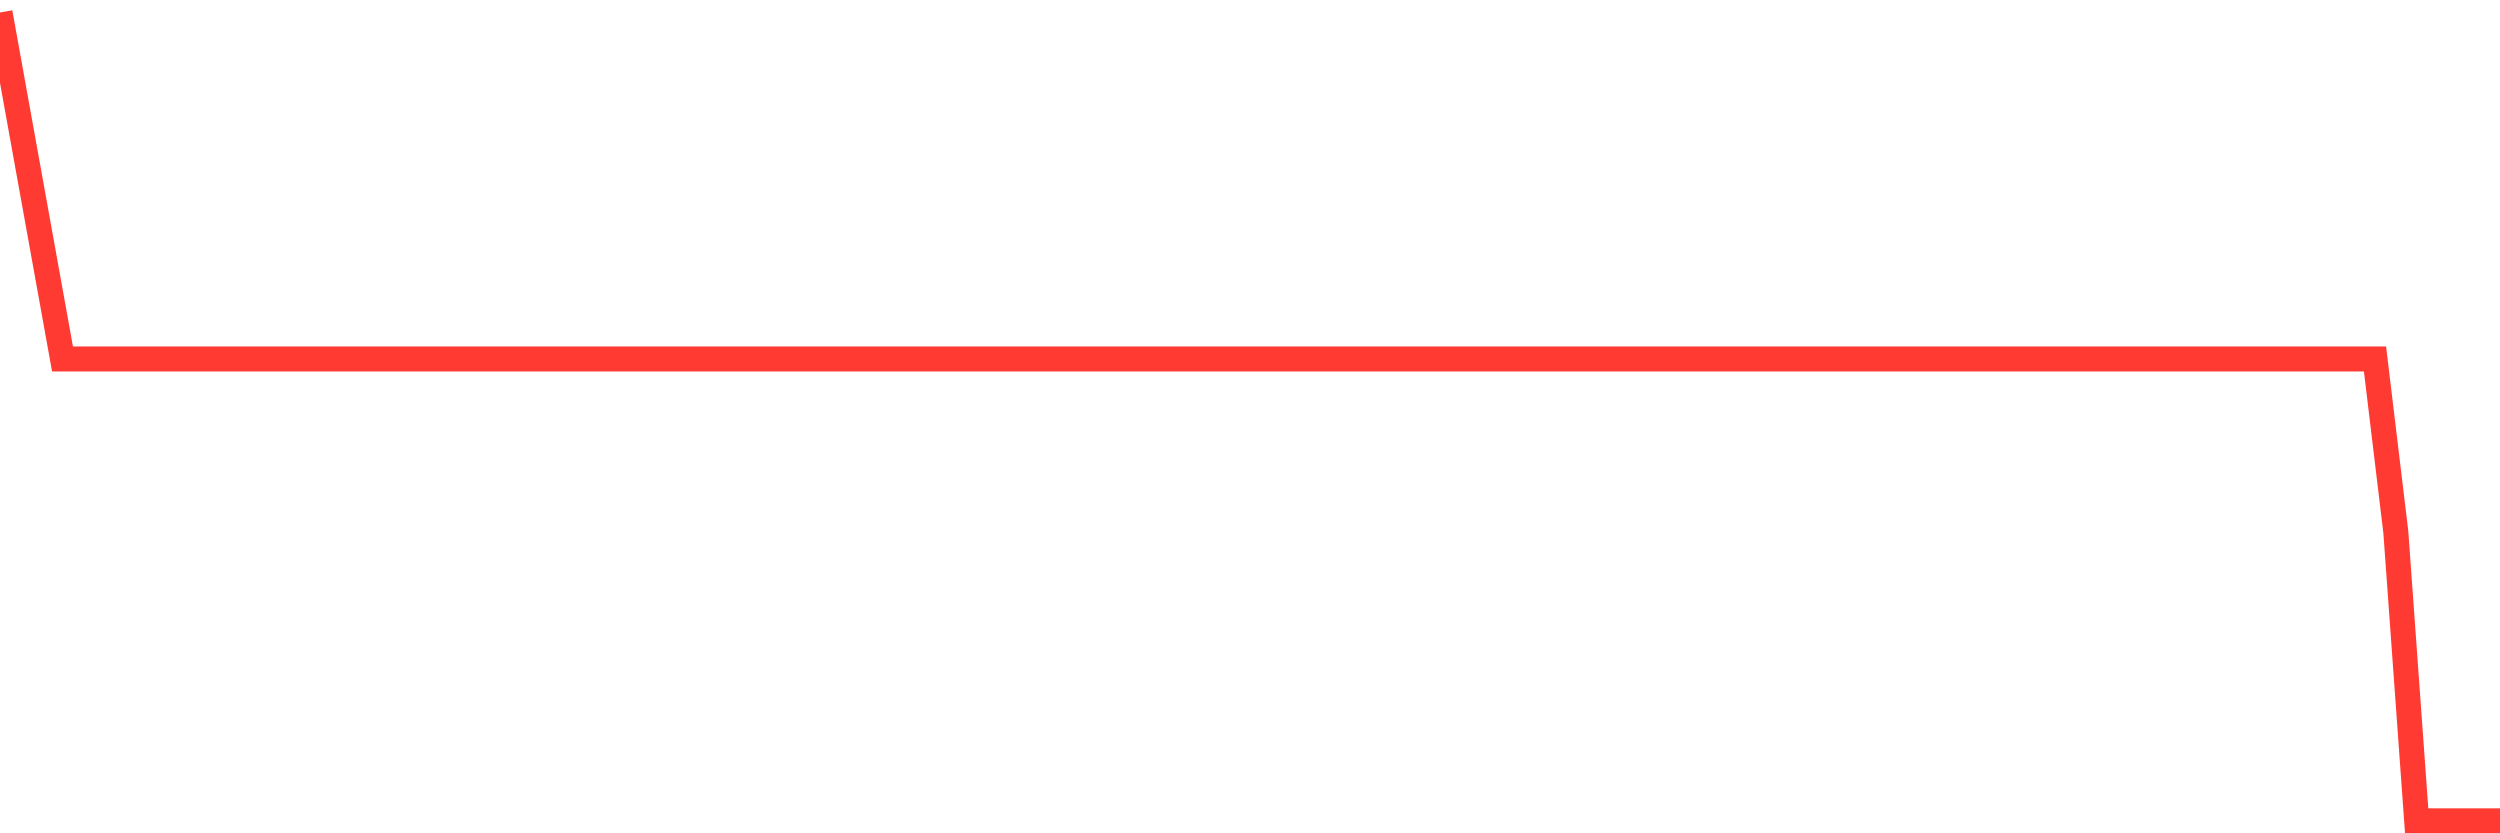 <svg
  xmlns="http://www.w3.org/2000/svg"
  xmlns:xlink="http://www.w3.org/1999/xlink"
  width="120"
  height="40"
  viewBox="0 0 120 40"
  preserveAspectRatio="none"
>
  <polyline
    points="0,0.6 1,6.143 2,11.686 3,17.229 4,17.229 5,17.229 6,17.229 7,17.229 8,17.229 9,17.229 10,17.229 11,17.229 12,17.229 13,17.229 14,17.229 15,17.229 16,17.229 17,17.229 18,17.229 19,17.229 20,17.229 21,17.229 22,17.229 23,17.229 24,17.229 25,17.229 26,17.229 27,17.229 28,17.229 29,17.229 30,17.229 31,17.229 32,17.229 33,17.229 34,17.229 35,17.229 36,17.229 37,17.229 38,17.229 39,17.229 40,17.229 41,17.229 42,17.229 43,17.229 44,17.229 45,17.229 46,17.229 47,17.229 48,17.229 49,17.229 50,17.229 51,17.229 52,17.229 53,17.229 54,17.229 55,17.229 56,17.229 57,17.229 58,17.229 59,17.229 60,17.229 61,17.229 62,17.229 63,17.229 64,17.229 65,17.229 66,17.229 67,17.229 68,17.229 69,17.229 70,17.229 71,17.229 72,17.229 73,17.229 74,17.229 75,17.229 76,17.229 77,17.229 78,17.229 79,17.229 80,17.229 81,17.229 82,17.229 83,17.229 84,17.229 85,17.229 86,17.229 87,17.229 88,17.229 89,17.229 90,17.229 91,17.229 92,17.229 93,17.229 94,17.229 95,17.229 96,17.229 97,17.229 98,17.229 99,17.229 100,17.229 101,17.229 102,17.229 103,17.229 104,17.229 105,17.229 106,17.229 107,17.229 108,17.229 109,17.229 110,17.229 111,17.229 112,17.229 113,17.229 114,17.229 115,25.543 116,39.4 117,39.4 118,39.4 119,39.4 120,39.4"
    fill="none"
    stroke="#ff3a33"
    stroke-width="1.2"
  >
  </polyline>
</svg>